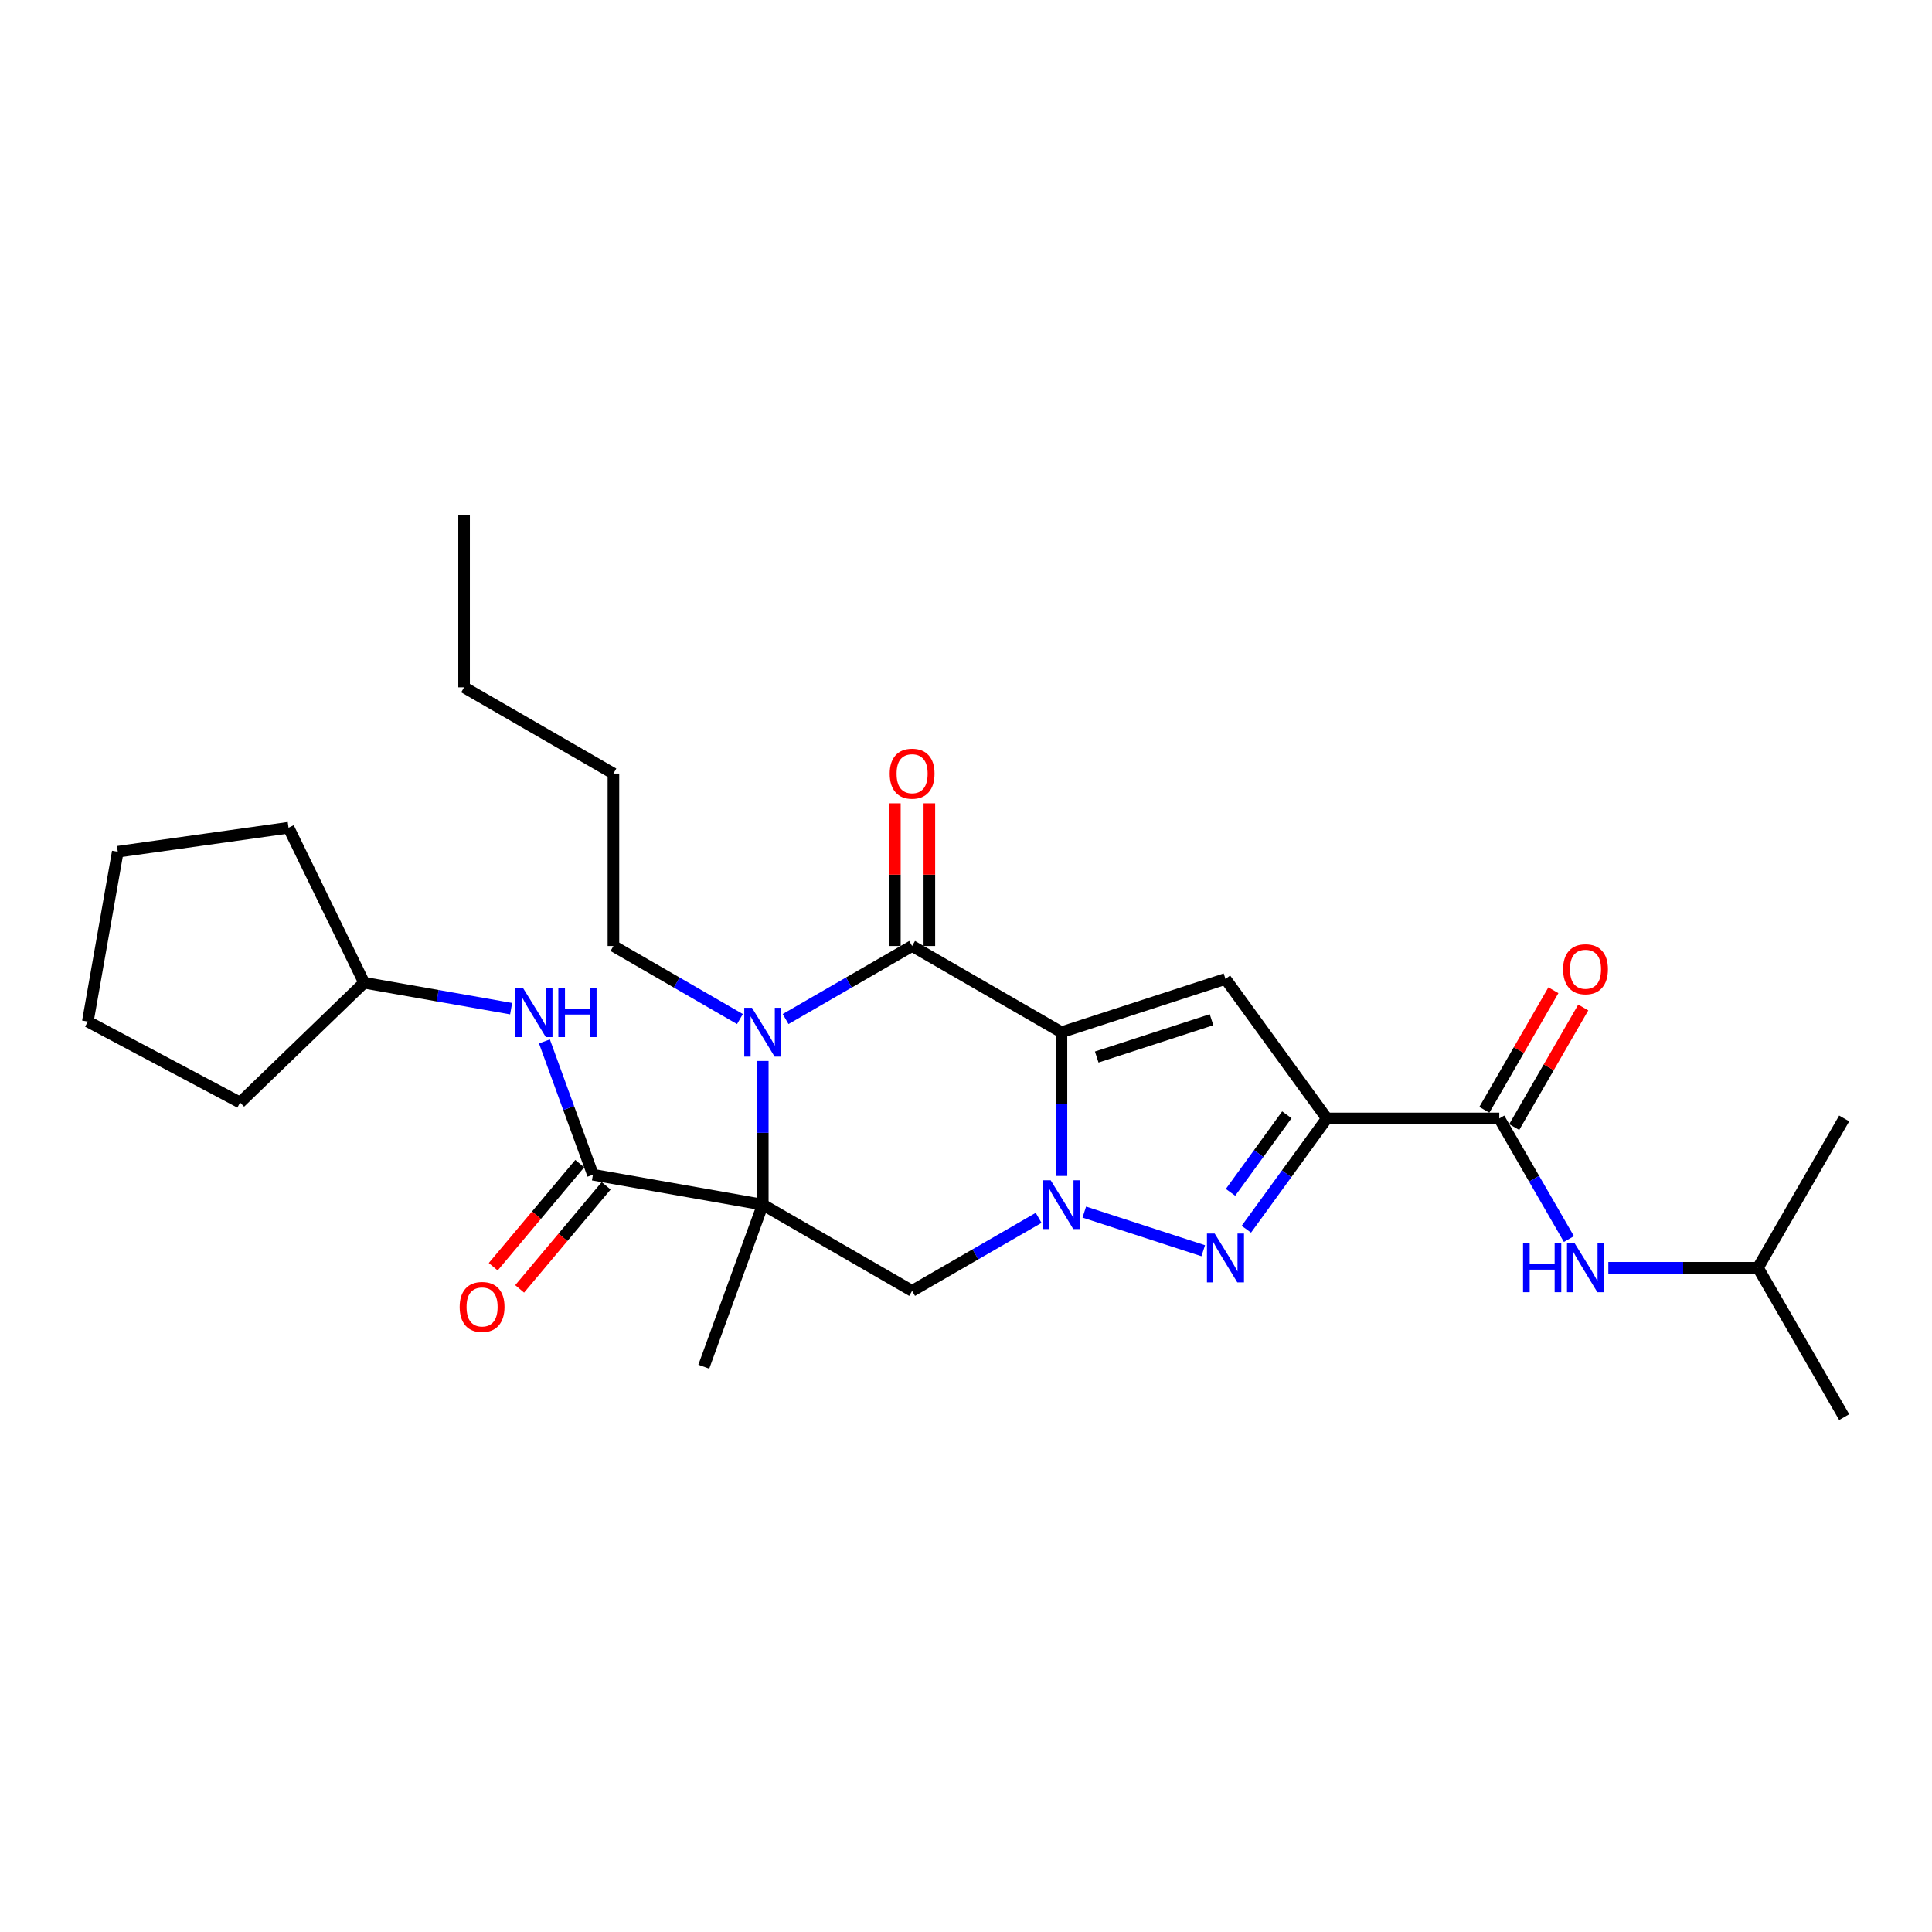 <?xml version='1.0' encoding='iso-8859-1'?>
<svg version='1.1' baseProfile='full'
              xmlns='http://www.w3.org/2000/svg'
                      xmlns:rdkit='http://www.rdkit.org/xml'
                      xmlns:xlink='http://www.w3.org/1999/xlink'
                  xml:space='preserve'
width='1000px' height='1000px' viewBox='0 0 1000 1000'>
<!-- END OF HEADER -->
<rect style='opacity:1.0;fill:#FFFFFF;stroke:none' width='1000' height='1000' x='0' y='0'> </rect>
<path class='bond-0' d='M 549.411,534.273 L 549.411,571.468' style='fill:none;fill-rule:evenodd;stroke:#000000;stroke-width:6px;stroke-linecap:butt;stroke-linejoin:miter;stroke-opacity:1' />
<path class='bond-0' d='M 549.411,571.468 L 549.411,608.662' style='fill:none;fill-rule:evenodd;stroke:#0000FF;stroke-width:6px;stroke-linecap:butt;stroke-linejoin:miter;stroke-opacity:1' />
<path class='bond-2' d='M 549.411,534.273 L 472.11,489.644' style='fill:none;fill-rule:evenodd;stroke:#000000;stroke-width:6px;stroke-linecap:butt;stroke-linejoin:miter;stroke-opacity:1' />
<path class='bond-6' d='M 549.411,534.273 L 634.302,506.691' style='fill:none;fill-rule:evenodd;stroke:#000000;stroke-width:6px;stroke-linecap:butt;stroke-linejoin:miter;stroke-opacity:1' />
<path class='bond-6' d='M 567.661,547.114 L 627.085,527.806' style='fill:none;fill-rule:evenodd;stroke:#000000;stroke-width:6px;stroke-linecap:butt;stroke-linejoin:miter;stroke-opacity:1' />
<path class='bond-5' d='M 561.229,627.373 L 622.794,647.377' style='fill:none;fill-rule:evenodd;stroke:#0000FF;stroke-width:6px;stroke-linecap:butt;stroke-linejoin:miter;stroke-opacity:1' />
<path class='bond-7' d='M 537.593,630.356 L 504.852,649.259' style='fill:none;fill-rule:evenodd;stroke:#0000FF;stroke-width:6px;stroke-linecap:butt;stroke-linejoin:miter;stroke-opacity:1' />
<path class='bond-7' d='M 504.852,649.259 L 472.11,668.163' style='fill:none;fill-rule:evenodd;stroke:#000000;stroke-width:6px;stroke-linecap:butt;stroke-linejoin:miter;stroke-opacity:1' />
<path class='bond-1' d='M 394.809,623.533 L 394.809,586.338' style='fill:none;fill-rule:evenodd;stroke:#000000;stroke-width:6px;stroke-linecap:butt;stroke-linejoin:miter;stroke-opacity:1' />
<path class='bond-1' d='M 394.809,586.338 L 394.809,549.144' style='fill:none;fill-rule:evenodd;stroke:#0000FF;stroke-width:6px;stroke-linecap:butt;stroke-linejoin:miter;stroke-opacity:1' />
<path class='bond-8' d='M 394.809,623.533 L 306.906,608.033' style='fill:none;fill-rule:evenodd;stroke:#000000;stroke-width:6px;stroke-linecap:butt;stroke-linejoin:miter;stroke-opacity:1' />
<path class='bond-15' d='M 394.809,623.533 L 364.281,707.409' style='fill:none;fill-rule:evenodd;stroke:#000000;stroke-width:6px;stroke-linecap:butt;stroke-linejoin:miter;stroke-opacity:1' />
<path class='bond-28' d='M 394.809,623.533 L 472.11,668.163' style='fill:none;fill-rule:evenodd;stroke:#000000;stroke-width:6px;stroke-linecap:butt;stroke-linejoin:miter;stroke-opacity:1' />
<path class='bond-3' d='M 472.11,489.644 L 439.369,508.547' style='fill:none;fill-rule:evenodd;stroke:#000000;stroke-width:6px;stroke-linecap:butt;stroke-linejoin:miter;stroke-opacity:1' />
<path class='bond-3' d='M 439.369,508.547 L 406.627,527.45' style='fill:none;fill-rule:evenodd;stroke:#0000FF;stroke-width:6px;stroke-linecap:butt;stroke-linejoin:miter;stroke-opacity:1' />
<path class='bond-12' d='M 481.036,489.644 L 481.036,452.717' style='fill:none;fill-rule:evenodd;stroke:#000000;stroke-width:6px;stroke-linecap:butt;stroke-linejoin:miter;stroke-opacity:1' />
<path class='bond-12' d='M 481.036,452.717 L 481.036,415.79' style='fill:none;fill-rule:evenodd;stroke:#FF0000;stroke-width:6px;stroke-linecap:butt;stroke-linejoin:miter;stroke-opacity:1' />
<path class='bond-12' d='M 463.184,489.644 L 463.184,452.717' style='fill:none;fill-rule:evenodd;stroke:#000000;stroke-width:6px;stroke-linecap:butt;stroke-linejoin:miter;stroke-opacity:1' />
<path class='bond-12' d='M 463.184,452.717 L 463.184,415.79' style='fill:none;fill-rule:evenodd;stroke:#FF0000;stroke-width:6px;stroke-linecap:butt;stroke-linejoin:miter;stroke-opacity:1' />
<path class='bond-16' d='M 382.991,527.45 L 350.25,508.547' style='fill:none;fill-rule:evenodd;stroke:#0000FF;stroke-width:6px;stroke-linecap:butt;stroke-linejoin:miter;stroke-opacity:1' />
<path class='bond-16' d='M 350.25,508.547 L 317.508,489.644' style='fill:none;fill-rule:evenodd;stroke:#000000;stroke-width:6px;stroke-linecap:butt;stroke-linejoin:miter;stroke-opacity:1' />
<path class='bond-4' d='M 686.767,578.903 L 634.302,506.691' style='fill:none;fill-rule:evenodd;stroke:#000000;stroke-width:6px;stroke-linecap:butt;stroke-linejoin:miter;stroke-opacity:1' />
<path class='bond-9' d='M 686.767,578.903 L 776.027,578.903' style='fill:none;fill-rule:evenodd;stroke:#000000;stroke-width:6px;stroke-linecap:butt;stroke-linejoin:miter;stroke-opacity:1' />
<path class='bond-29' d='M 686.767,578.903 L 665.937,607.574' style='fill:none;fill-rule:evenodd;stroke:#000000;stroke-width:6px;stroke-linecap:butt;stroke-linejoin:miter;stroke-opacity:1' />
<path class='bond-29' d='M 665.937,607.574 L 645.106,636.245' style='fill:none;fill-rule:evenodd;stroke:#0000FF;stroke-width:6px;stroke-linecap:butt;stroke-linejoin:miter;stroke-opacity:1' />
<path class='bond-29' d='M 666.075,577.011 L 651.494,597.081' style='fill:none;fill-rule:evenodd;stroke:#000000;stroke-width:6px;stroke-linecap:butt;stroke-linejoin:miter;stroke-opacity:1' />
<path class='bond-29' d='M 651.494,597.081 L 636.913,617.151' style='fill:none;fill-rule:evenodd;stroke:#0000FF;stroke-width:6px;stroke-linecap:butt;stroke-linejoin:miter;stroke-opacity:1' />
<path class='bond-10' d='M 306.906,608.033 L 294.348,573.53' style='fill:none;fill-rule:evenodd;stroke:#000000;stroke-width:6px;stroke-linecap:butt;stroke-linejoin:miter;stroke-opacity:1' />
<path class='bond-10' d='M 294.348,573.53 L 281.79,539.027' style='fill:none;fill-rule:evenodd;stroke:#0000FF;stroke-width:6px;stroke-linecap:butt;stroke-linejoin:miter;stroke-opacity:1' />
<path class='bond-13' d='M 300.068,602.296 L 277.68,628.977' style='fill:none;fill-rule:evenodd;stroke:#000000;stroke-width:6px;stroke-linecap:butt;stroke-linejoin:miter;stroke-opacity:1' />
<path class='bond-13' d='M 277.68,628.977 L 255.291,655.659' style='fill:none;fill-rule:evenodd;stroke:#FF0000;stroke-width:6px;stroke-linecap:butt;stroke-linejoin:miter;stroke-opacity:1' />
<path class='bond-13' d='M 313.743,613.771 L 291.355,640.452' style='fill:none;fill-rule:evenodd;stroke:#000000;stroke-width:6px;stroke-linecap:butt;stroke-linejoin:miter;stroke-opacity:1' />
<path class='bond-13' d='M 291.355,640.452 L 268.966,667.134' style='fill:none;fill-rule:evenodd;stroke:#FF0000;stroke-width:6px;stroke-linecap:butt;stroke-linejoin:miter;stroke-opacity:1' />
<path class='bond-11' d='M 776.027,578.903 L 794.049,610.118' style='fill:none;fill-rule:evenodd;stroke:#000000;stroke-width:6px;stroke-linecap:butt;stroke-linejoin:miter;stroke-opacity:1' />
<path class='bond-11' d='M 794.049,610.118 L 812.071,641.333' style='fill:none;fill-rule:evenodd;stroke:#0000FF;stroke-width:6px;stroke-linecap:butt;stroke-linejoin:miter;stroke-opacity:1' />
<path class='bond-14' d='M 783.757,583.366 L 801.624,552.419' style='fill:none;fill-rule:evenodd;stroke:#000000;stroke-width:6px;stroke-linecap:butt;stroke-linejoin:miter;stroke-opacity:1' />
<path class='bond-14' d='M 801.624,552.419 L 819.492,521.471' style='fill:none;fill-rule:evenodd;stroke:#FF0000;stroke-width:6px;stroke-linecap:butt;stroke-linejoin:miter;stroke-opacity:1' />
<path class='bond-14' d='M 768.296,574.44 L 786.164,543.493' style='fill:none;fill-rule:evenodd;stroke:#000000;stroke-width:6px;stroke-linecap:butt;stroke-linejoin:miter;stroke-opacity:1' />
<path class='bond-14' d='M 786.164,543.493 L 804.031,512.545' style='fill:none;fill-rule:evenodd;stroke:#FF0000;stroke-width:6px;stroke-linecap:butt;stroke-linejoin:miter;stroke-opacity:1' />
<path class='bond-17' d='M 264.559,522.073 L 226.517,515.365' style='fill:none;fill-rule:evenodd;stroke:#0000FF;stroke-width:6px;stroke-linecap:butt;stroke-linejoin:miter;stroke-opacity:1' />
<path class='bond-17' d='M 226.517,515.365 L 188.474,508.657' style='fill:none;fill-rule:evenodd;stroke:#000000;stroke-width:6px;stroke-linecap:butt;stroke-linejoin:miter;stroke-opacity:1' />
<path class='bond-18' d='M 832.474,656.204 L 871.195,656.204' style='fill:none;fill-rule:evenodd;stroke:#0000FF;stroke-width:6px;stroke-linecap:butt;stroke-linejoin:miter;stroke-opacity:1' />
<path class='bond-18' d='M 871.195,656.204 L 909.916,656.204' style='fill:none;fill-rule:evenodd;stroke:#000000;stroke-width:6px;stroke-linecap:butt;stroke-linejoin:miter;stroke-opacity:1' />
<path class='bond-19' d='M 317.508,489.644 L 317.508,400.384' style='fill:none;fill-rule:evenodd;stroke:#000000;stroke-width:6px;stroke-linecap:butt;stroke-linejoin:miter;stroke-opacity:1' />
<path class='bond-20' d='M 188.474,508.657 L 124.266,570.662' style='fill:none;fill-rule:evenodd;stroke:#000000;stroke-width:6px;stroke-linecap:butt;stroke-linejoin:miter;stroke-opacity:1' />
<path class='bond-21' d='M 188.474,508.657 L 149.345,428.431' style='fill:none;fill-rule:evenodd;stroke:#000000;stroke-width:6px;stroke-linecap:butt;stroke-linejoin:miter;stroke-opacity:1' />
<path class='bond-22' d='M 909.916,656.204 L 954.545,733.505' style='fill:none;fill-rule:evenodd;stroke:#000000;stroke-width:6px;stroke-linecap:butt;stroke-linejoin:miter;stroke-opacity:1' />
<path class='bond-23' d='M 909.916,656.204 L 954.545,578.903' style='fill:none;fill-rule:evenodd;stroke:#000000;stroke-width:6px;stroke-linecap:butt;stroke-linejoin:miter;stroke-opacity:1' />
<path class='bond-24' d='M 317.508,400.384 L 240.207,355.754' style='fill:none;fill-rule:evenodd;stroke:#000000;stroke-width:6px;stroke-linecap:butt;stroke-linejoin:miter;stroke-opacity:1' />
<path class='bond-27' d='M 124.266,570.662 L 45.455,528.757' style='fill:none;fill-rule:evenodd;stroke:#000000;stroke-width:6px;stroke-linecap:butt;stroke-linejoin:miter;stroke-opacity:1' />
<path class='bond-26' d='M 149.345,428.431 L 60.954,440.854' style='fill:none;fill-rule:evenodd;stroke:#000000;stroke-width:6px;stroke-linecap:butt;stroke-linejoin:miter;stroke-opacity:1' />
<path class='bond-25' d='M 240.207,355.754 L 240.207,266.495' style='fill:none;fill-rule:evenodd;stroke:#000000;stroke-width:6px;stroke-linecap:butt;stroke-linejoin:miter;stroke-opacity:1' />
<path class='bond-30' d='M 60.954,440.854 L 45.455,528.757' style='fill:none;fill-rule:evenodd;stroke:#000000;stroke-width:6px;stroke-linecap:butt;stroke-linejoin:miter;stroke-opacity:1' />
<path  class='atom-1' d='M 543.823 610.894
L 552.107 624.283
Q 552.928 625.604, 554.249 627.996
Q 555.57 630.388, 555.641 630.531
L 555.641 610.894
L 558.997 610.894
L 558.997 636.172
L 555.534 636.172
L 546.644 621.533
Q 545.609 619.82, 544.502 617.856
Q 543.431 615.892, 543.109 615.285
L 543.109 636.172
L 539.825 636.172
L 539.825 610.894
L 543.823 610.894
' fill='#0000FF'/>
<path  class='atom-4' d='M 389.221 521.634
L 397.505 535.023
Q 398.326 536.344, 399.647 538.736
Q 400.968 541.128, 401.039 541.271
L 401.039 521.634
L 404.396 521.634
L 404.396 546.912
L 400.932 546.912
L 392.042 532.274
Q 391.007 530.56, 389.9 528.596
Q 388.829 526.633, 388.507 526.026
L 388.507 546.912
L 385.223 546.912
L 385.223 521.634
L 389.221 521.634
' fill='#0000FF'/>
<path  class='atom-6' d='M 628.714 638.476
L 636.997 651.865
Q 637.819 653.186, 639.14 655.578
Q 640.461 657.971, 640.532 658.113
L 640.532 638.476
L 643.888 638.476
L 643.888 663.755
L 640.425 663.755
L 631.535 649.116
Q 630.499 647.402, 629.392 645.439
Q 628.321 643.475, 628 642.868
L 628 663.755
L 624.715 663.755
L 624.715 638.476
L 628.714 638.476
' fill='#0000FF'/>
<path  class='atom-11' d='M 270.79 511.517
L 279.073 524.906
Q 279.894 526.227, 281.215 528.62
Q 282.536 531.012, 282.608 531.155
L 282.608 511.517
L 285.964 511.517
L 285.964 536.796
L 282.5 536.796
L 273.61 522.157
Q 272.575 520.443, 271.468 518.48
Q 270.397 516.516, 270.075 515.909
L 270.075 536.796
L 266.791 536.796
L 266.791 511.517
L 270.79 511.517
' fill='#0000FF'/>
<path  class='atom-11' d='M 288.998 511.517
L 292.426 511.517
L 292.426 522.264
L 305.351 522.264
L 305.351 511.517
L 308.778 511.517
L 308.778 536.796
L 305.351 536.796
L 305.351 525.121
L 292.426 525.121
L 292.426 536.796
L 288.998 536.796
L 288.998 511.517
' fill='#0000FF'/>
<path  class='atom-12' d='M 788.327 643.565
L 791.754 643.565
L 791.754 654.312
L 804.679 654.312
L 804.679 643.565
L 808.106 643.565
L 808.106 668.843
L 804.679 668.843
L 804.679 657.168
L 791.754 657.168
L 791.754 668.843
L 788.327 668.843
L 788.327 643.565
' fill='#0000FF'/>
<path  class='atom-12' d='M 815.069 643.565
L 823.352 656.954
Q 824.173 658.275, 825.494 660.667
Q 826.815 663.059, 826.887 663.202
L 826.887 643.565
L 830.243 643.565
L 830.243 668.843
L 826.779 668.843
L 817.889 654.205
Q 816.854 652.491, 815.747 650.527
Q 814.676 648.563, 814.355 647.956
L 814.355 668.843
L 811.07 668.843
L 811.07 643.565
L 815.069 643.565
' fill='#0000FF'/>
<path  class='atom-13' d='M 460.506 400.456
Q 460.506 394.386, 463.505 390.994
Q 466.505 387.602, 472.11 387.602
Q 477.716 387.602, 480.715 390.994
Q 483.714 394.386, 483.714 400.456
Q 483.714 406.597, 480.679 410.096
Q 477.644 413.559, 472.11 413.559
Q 466.54 413.559, 463.505 410.096
Q 460.506 406.632, 460.506 400.456
M 472.11 410.703
Q 475.966 410.703, 478.037 408.132
Q 480.143 405.526, 480.143 400.456
Q 480.143 395.493, 478.037 392.994
Q 475.966 390.459, 472.11 390.459
Q 468.254 390.459, 466.148 392.958
Q 464.077 395.457, 464.077 400.456
Q 464.077 405.561, 466.148 408.132
Q 468.254 410.703, 472.11 410.703
' fill='#FF0000'/>
<path  class='atom-14' d='M 237.927 676.481
Q 237.927 670.412, 240.926 667.02
Q 243.925 663.628, 249.531 663.628
Q 255.136 663.628, 258.135 667.02
Q 261.135 670.412, 261.135 676.481
Q 261.135 682.622, 258.1 686.121
Q 255.065 689.584, 249.531 689.584
Q 243.961 689.584, 240.926 686.121
Q 237.927 682.658, 237.927 676.481
M 249.531 686.728
Q 253.387 686.728, 255.458 684.157
Q 257.564 681.551, 257.564 676.481
Q 257.564 671.518, 255.458 669.019
Q 253.387 666.484, 249.531 666.484
Q 245.675 666.484, 243.568 668.983
Q 241.498 671.483, 241.498 676.481
Q 241.498 681.587, 243.568 684.157
Q 245.675 686.728, 249.531 686.728
' fill='#FF0000'/>
<path  class='atom-15' d='M 809.053 501.674
Q 809.053 495.604, 812.052 492.212
Q 815.051 488.82, 820.656 488.82
Q 826.262 488.82, 829.261 492.212
Q 832.26 495.604, 832.26 501.674
Q 832.26 507.815, 829.225 511.314
Q 826.19 514.777, 820.656 514.777
Q 815.087 514.777, 812.052 511.314
Q 809.053 507.85, 809.053 501.674
M 820.656 511.921
Q 824.512 511.921, 826.583 509.35
Q 828.69 506.743, 828.69 501.674
Q 828.69 496.711, 826.583 494.211
Q 824.512 491.676, 820.656 491.676
Q 816.8 491.676, 814.694 494.176
Q 812.623 496.675, 812.623 501.674
Q 812.623 506.779, 814.694 509.35
Q 816.8 511.921, 820.656 511.921
' fill='#FF0000'/>
</svg>
